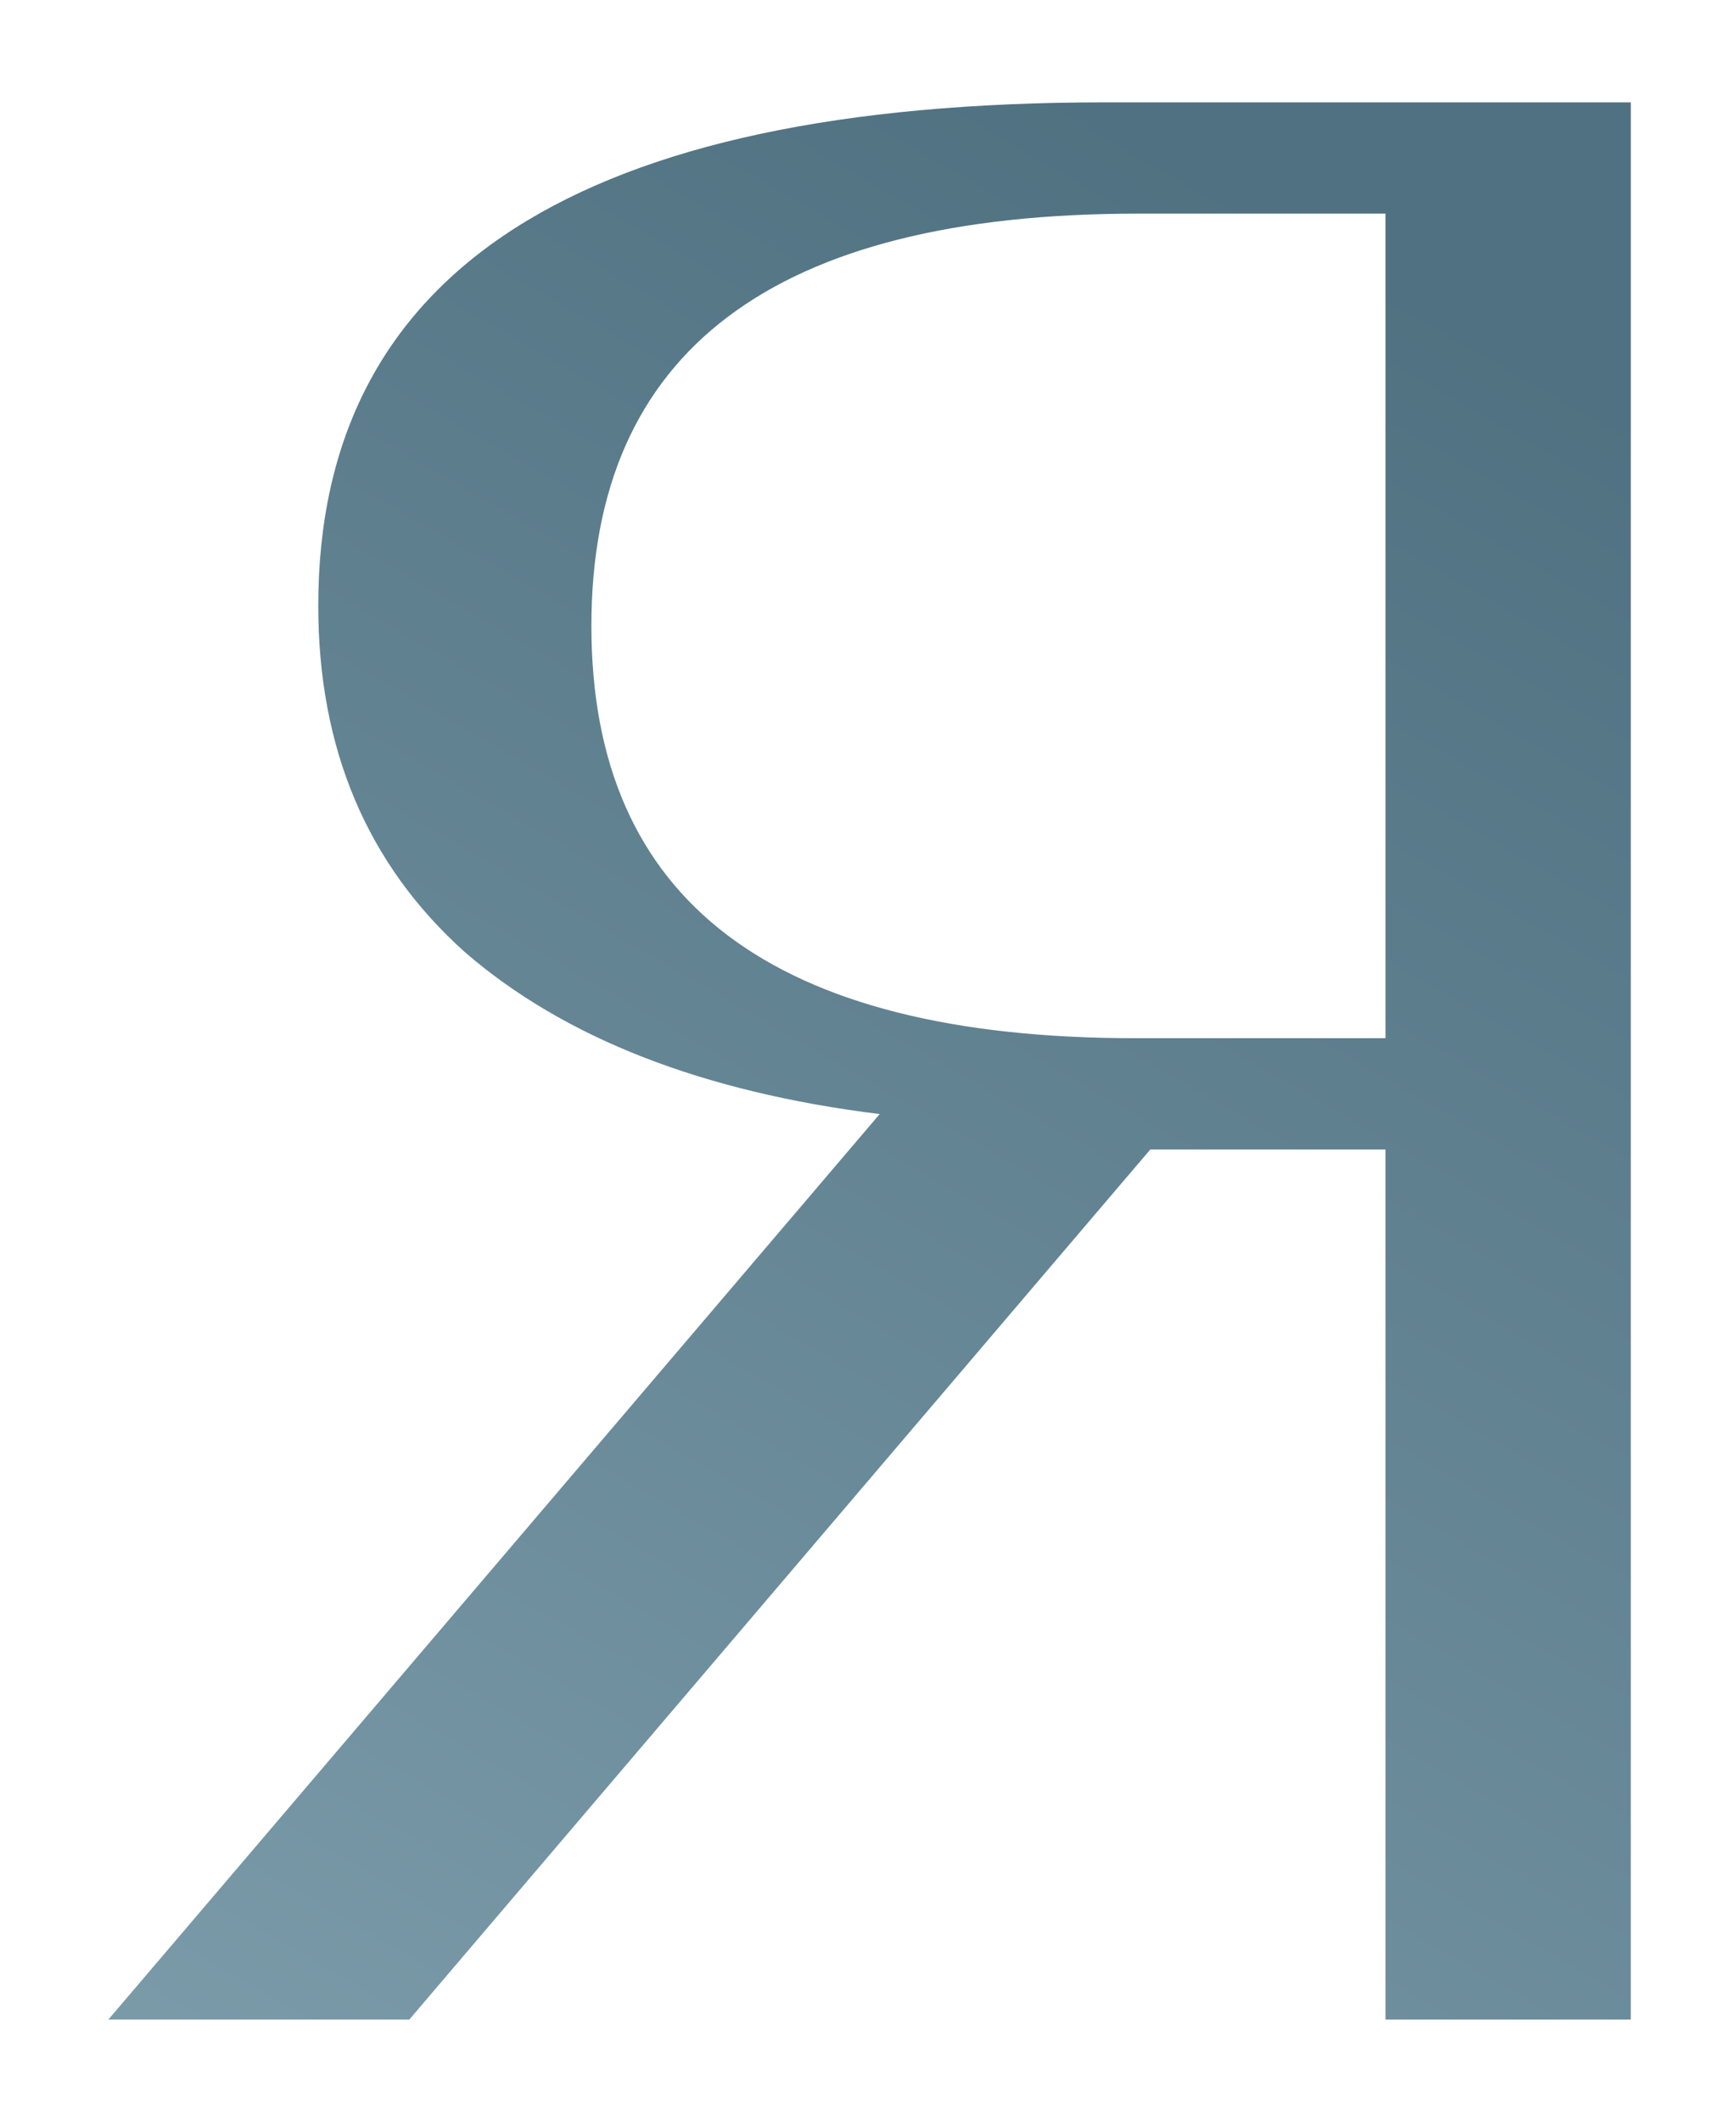 <?xml version="1.0" encoding="UTF-8"?>
<svg xmlns="http://www.w3.org/2000/svg" width="239" height="292" viewBox="0 0 239 292" fill="none">
  <g filter="url(#filter0_f_5807_2860)">
    <path d="M56.351 278H14.919L121.11 153.356C96.738 150.339 77.705 142.911 64.01 131.074C50.548 119.004 43.817 103.104 43.817 83.375C43.817 37.185 79.91 14.09 152.097 14.09H224.515V278H190.743V158.231H158.364L56.351 278ZM190.743 142.911V29.409H156.623C106.487 29.409 81.419 48.326 81.419 86.16C81.419 123.994 106.371 142.911 156.275 142.911H190.743Z" fill="url(#paint0_linear_5807_2860)" fill-opacity="0.74"></path>
  </g>
  <defs>
    <filter id="filter0_f_5807_2860" x="0.971" y="0.143" width="237.491" height="291.804" filterUnits="userSpaceOnUse" color-interpolation-filters="sRGB">
      <feFlood flood-opacity="0" result="BackgroundImageFix"></feFlood>
      <feBlend mode="normal" in="SourceGraphic" in2="BackgroundImageFix" result="shape"></feBlend>
      <feGaussianBlur stdDeviation="6.973" result="effect1_foregroundBlur_5807_2860"></feGaussianBlur>
    </filter>
    <linearGradient id="paint0_linear_5807_2860" x1="199.96" y1="45.429" x2="20.41" y2="357.297" gradientUnits="userSpaceOnUse">
      <stop stop-color="#134055"></stop>
      <stop offset="1" stop-color="#598497"></stop>
    </linearGradient>
  </defs>
</svg>
